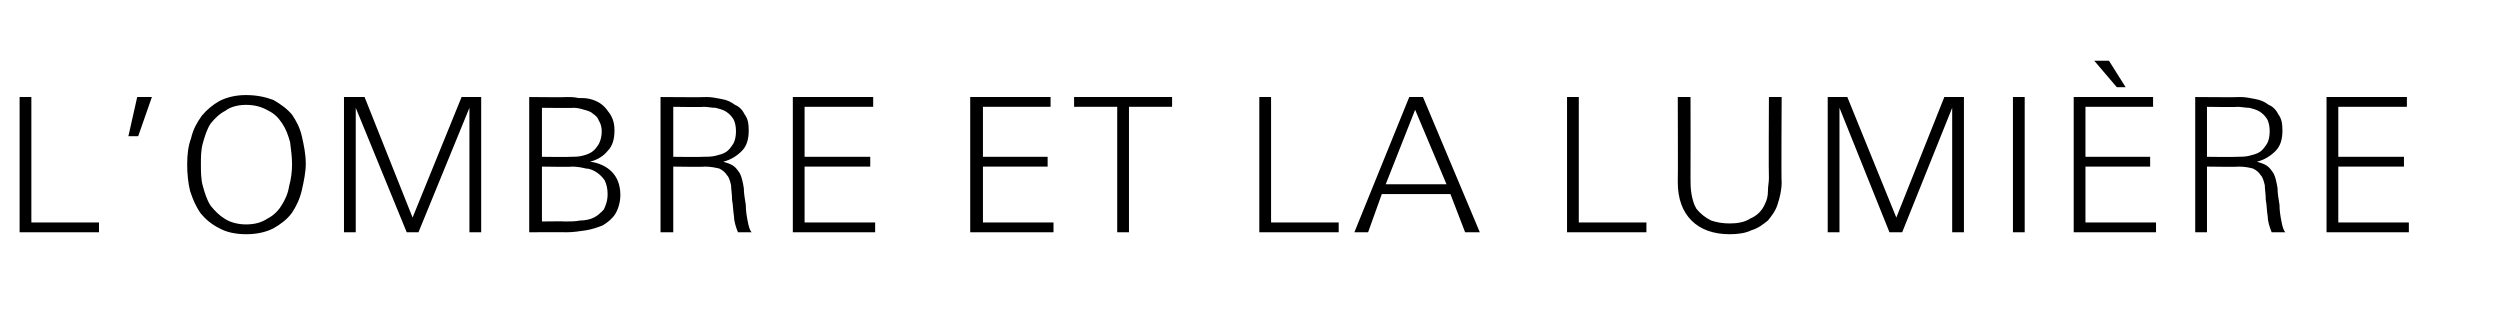 <?xml version="1.0" standalone="no"?><!DOCTYPE svg PUBLIC "-//W3C//DTD SVG 1.1//EN" "http://www.w3.org/Graphics/SVG/1.1/DTD/svg11.dtd"><svg xmlns="http://www.w3.org/2000/svg" version="1.1" width="255.1px" height="33.8px" viewBox="0 -1 255.1 33.8" style="top:-1px"><desc>L’ombre et la lumi re</desc><defs/><g id="Polygon450714"><path d="m2 22.7l0-13.8l1.2 0l0 12.8l6.9 0l0 1l-8.1 0zm12.1-9.8l-1 0l.9-4l1.5 0l-1.4 4zm17.1 2.8c0 .9-.2 1.8-.4 2.7c-.2.9-.6 1.7-1 2.3c-.5.7-1.2 1.2-1.9 1.6c-.8.4-1.7.6-2.8.6c-1 0-2-.2-2.7-.6c-.8-.4-1.4-.9-1.9-1.5c-.5-.7-.8-1.4-1.1-2.3c-.2-.8-.3-1.8-.3-2.7c0-1 .1-1.9.4-2.7c.2-.9.6-1.6 1.1-2.3c.5-.6 1.1-1.1 1.8-1.5c.8-.4 1.7-.6 2.7-.6c1.1 0 2 .2 2.8.5c.7.4 1.4.9 1.9 1.5c.4.6.8 1.3 1 2.2c.2.9.4 1.8.4 2.8zm-1.4.1c0-.8-.1-1.5-.2-2.3c-.2-.7-.4-1.3-.8-1.9c-.4-.6-.8-1-1.4-1.3c-.7-.4-1.4-.6-2.3-.6c-.8 0-1.6.2-2.1.6c-.6.3-1.1.8-1.5 1.3c-.4.6-.6 1.3-.8 2c-.2.7-.2 1.4-.2 2.2c0 .7 0 1.5.2 2.2c.2.7.4 1.4.8 2c.4.5.9 1 1.4 1.3c.6.4 1.4.6 2.2.6c.9 0 1.6-.2 2.2-.6c.6-.3 1.1-.8 1.4-1.3c.4-.6.7-1.3.8-2c.2-.7.3-1.5.3-2.2zm18.1 6.9l0-12.7l-5.2 12.7l-1.2 0l-5.2-12.7l0 12.7l-1.2 0l0-13.8l2.1 0l4.9 12.3l5-12.3l2 0l0 13.8l-1.2 0zm15.4-3.8c0 .7-.2 1.4-.5 1.9c-.3.5-.8.9-1.3 1.2c-.5.2-1.1.4-1.7.5c-.7.1-1.3.2-2 .2c.02-.02-3.8 0-3.8 0l0-13.8c0 0 3.82.04 3.8 0c.4 0 .8 0 1.2.1c.4 0 .8 0 1.2.1c.8.2 1.4.6 1.8 1.2c.5.6.7 1.2.7 2c0 .9-.2 1.6-.7 2.1c-.4.5-1 .9-1.8 1.1c.9.1 1.7.5 2.2 1c.6.6.9 1.4.9 2.4zm-1.9-6.5c0-.4-.1-.8-.3-1.1c-.1-.3-.3-.5-.6-.7c-.2-.2-.5-.3-.9-.4c-.3-.1-.7-.2-1.1-.2c.04.04-3.2 0-3.2 0l0 5c0 0 2.88.04 2.9 0c.4 0 .8 0 1.2-.1c.4-.1.7-.2 1-.4c.3-.2.5-.5.7-.8c.2-.4.3-.8.3-1.3zm.6 6.4c0-.5-.1-1-.3-1.4c-.2-.3-.5-.6-.8-.8c-.3-.2-.7-.4-1.1-.4c-.4-.1-.9-.2-1.4-.2c.01.05-3.1 0-3.1 0l0 5.6c0 0 2.39-.03 2.4 0c.5 0 1 0 1.5-.1c.5 0 1-.1 1.4-.3c.4-.2.7-.5 1-.8c.2-.4.4-.9.4-1.6zm13.3 3.9c-.2-.5-.4-1.1-.4-1.6c-.1-.6-.1-1.2-.2-1.7c0-.6-.1-1.1-.1-1.5c-.1-.4-.2-.8-.4-1c-.2-.3-.4-.5-.8-.7c-.4-.1-.9-.2-1.5-.2c.03.05-3.2 0-3.2 0l0 6.7l-1.3 0l0-13.8c0 0 4.67.04 4.7 0c.5 0 1 .1 1.5.2c.6.1 1 .3 1.4.6c.5.2.8.6 1 1c.3.4.4.9.4 1.6c0 .9-.2 1.6-.7 2.1c-.5.5-1.1.9-1.9 1.1c.3.1.7.2 1 .4c.3.2.5.5.7.8c.2.4.3.9.4 1.5c0 .5.1 1.1.2 1.7c0 .6.1 1.2.2 1.7c.1.5.2.9.4 1.1c0 0-1.4 0-1.4 0zm-.2-10.3c0-.5-.1-1-.3-1.3c-.2-.3-.4-.5-.7-.7c-.3-.2-.7-.3-1.1-.4c-.4 0-.8-.1-1.2-.1c-.03.05-3.1 0-3.1 0l0 5.1c0 0 2.98.04 3 0c.4 0 .9 0 1.3-.1c.4-.1.8-.2 1.1-.4c.3-.2.5-.5.7-.8c.2-.3.3-.8.3-1.3zm5.8 10.3l0-13.8l8.2 0l0 1l-7 0l0 5.1l6.7 0l0 1l-6.7 0l0 5.7l7.2 0l0 1l-8.4 0zm18.1 0l0-13.8l8.2 0l0 1l-6.9 0l0 5.1l6.6 0l0 1l-6.6 0l0 5.7l7.2 0l0 1l-8.5 0zm16.2-12.8l0 12.8l-1.2 0l0-12.8l-4.4 0l0-1l10 0l0 1l-4.4 0zm13.3 12.8l0-13.8l1.2 0l0 12.8l6.9 0l0 1l-8.1 0zm21 0l-1.5-3.9l-7 0l-1.4 3.9l-1.4 0l5.6-13.8l1.4 0l5.8 13.8l-1.5 0zm-5.1-12.5l-3 7.6l6.2 0l-3.2-7.6zm15.5 12.5l0-13.8l1.2 0l0 12.8l6.9 0l0 1l-8.1 0zm21.9-5.1c0 .8-.2 1.6-.4 2.2c-.2.7-.6 1.2-1 1.7c-.5.4-1 .8-1.7 1c-.6.3-1.4.4-2.2.4c-1.7 0-3-.5-3.9-1.4c-.9-.9-1.4-2.2-1.4-3.9c.03.02 0-8.7 0-8.7l1.3 0c0 0 .02 8.29 0 8.3c0 .5 0 1 .1 1.6c.1.5.2 1 .5 1.5c.4.5.9.9 1.5 1.2c.6.2 1.2.3 1.9.3c.7 0 1.5-.1 2.1-.5c.7-.3 1.2-.8 1.5-1.5c.2-.4.3-.8.3-1.3c0-.5.1-.9.1-1.3c-.04-.01 0-8.3 0-8.3l1.3 0c0 0-.05 8.72 0 8.7zm17.4 5.1l0-12.7l-5.1 12.7l-1.3 0l-5.1-12.7l0 12.7l-1.2 0l0-13.8l2 0l5 12.3l4.9-12.3l2 0l0 13.8l-1.2 0zm6.2 0l0-13.8l1.2 0l0 13.8l-1.2 0zm6.2 0l0-13.8l8.1 0l0 1l-6.9 0l0 5.1l6.6 0l0 1l-6.6 0l0 5.7l7.2 0l0 1l-8.4 0zm4.4-14.8l-2.3-2.7l1.5 0l1.7 2.7l-.9 0zm15.8 14.8c-.2-.5-.4-1.1-.4-1.6c-.1-.6-.1-1.2-.2-1.7c0-.6-.1-1.1-.1-1.5c-.1-.4-.2-.8-.4-1c-.2-.3-.4-.5-.8-.7c-.4-.1-.8-.2-1.5-.2c.03.05-3.2 0-3.2 0l0 6.7l-1.2 0l0-13.8c0 0 4.57.04 4.6 0c.5 0 1 .1 1.5.2c.6.1 1 .3 1.4.6c.5.2.8.6 1 1c.3.4.4.9.4 1.6c0 .9-.2 1.6-.7 2.1c-.5.5-1.1.9-1.9 1.1c.3.1.7.2 1 .4c.3.2.5.5.7.8c.2.4.3.9.4 1.5c0 .5.1 1.1.2 1.7c0 .6.1 1.2.2 1.7c.1.5.2.9.4 1.1c0 0-1.4 0-1.4 0zm-.2-10.3c0-.5-.1-1-.3-1.3c-.2-.3-.4-.5-.7-.7c-.3-.2-.7-.3-1.1-.4c-.4 0-.8-.1-1.2-.1c-.03.05-3.1 0-3.1 0l0 5.1c0 0 2.98.04 3 0c.4 0 .9 0 1.3-.1c.4-.1.8-.2 1.1-.4c.3-.2.5-.5.7-.8c.2-.3.3-.8.3-1.3zm5.8 10.3l0-13.8l8.2 0l0 1l-7 0l0 5.1l6.7 0l0 1l-6.7 0l0 5.7l7.2 0l0 1l-8.4 0z" stroke="none" fill="#000"/></g></svg>